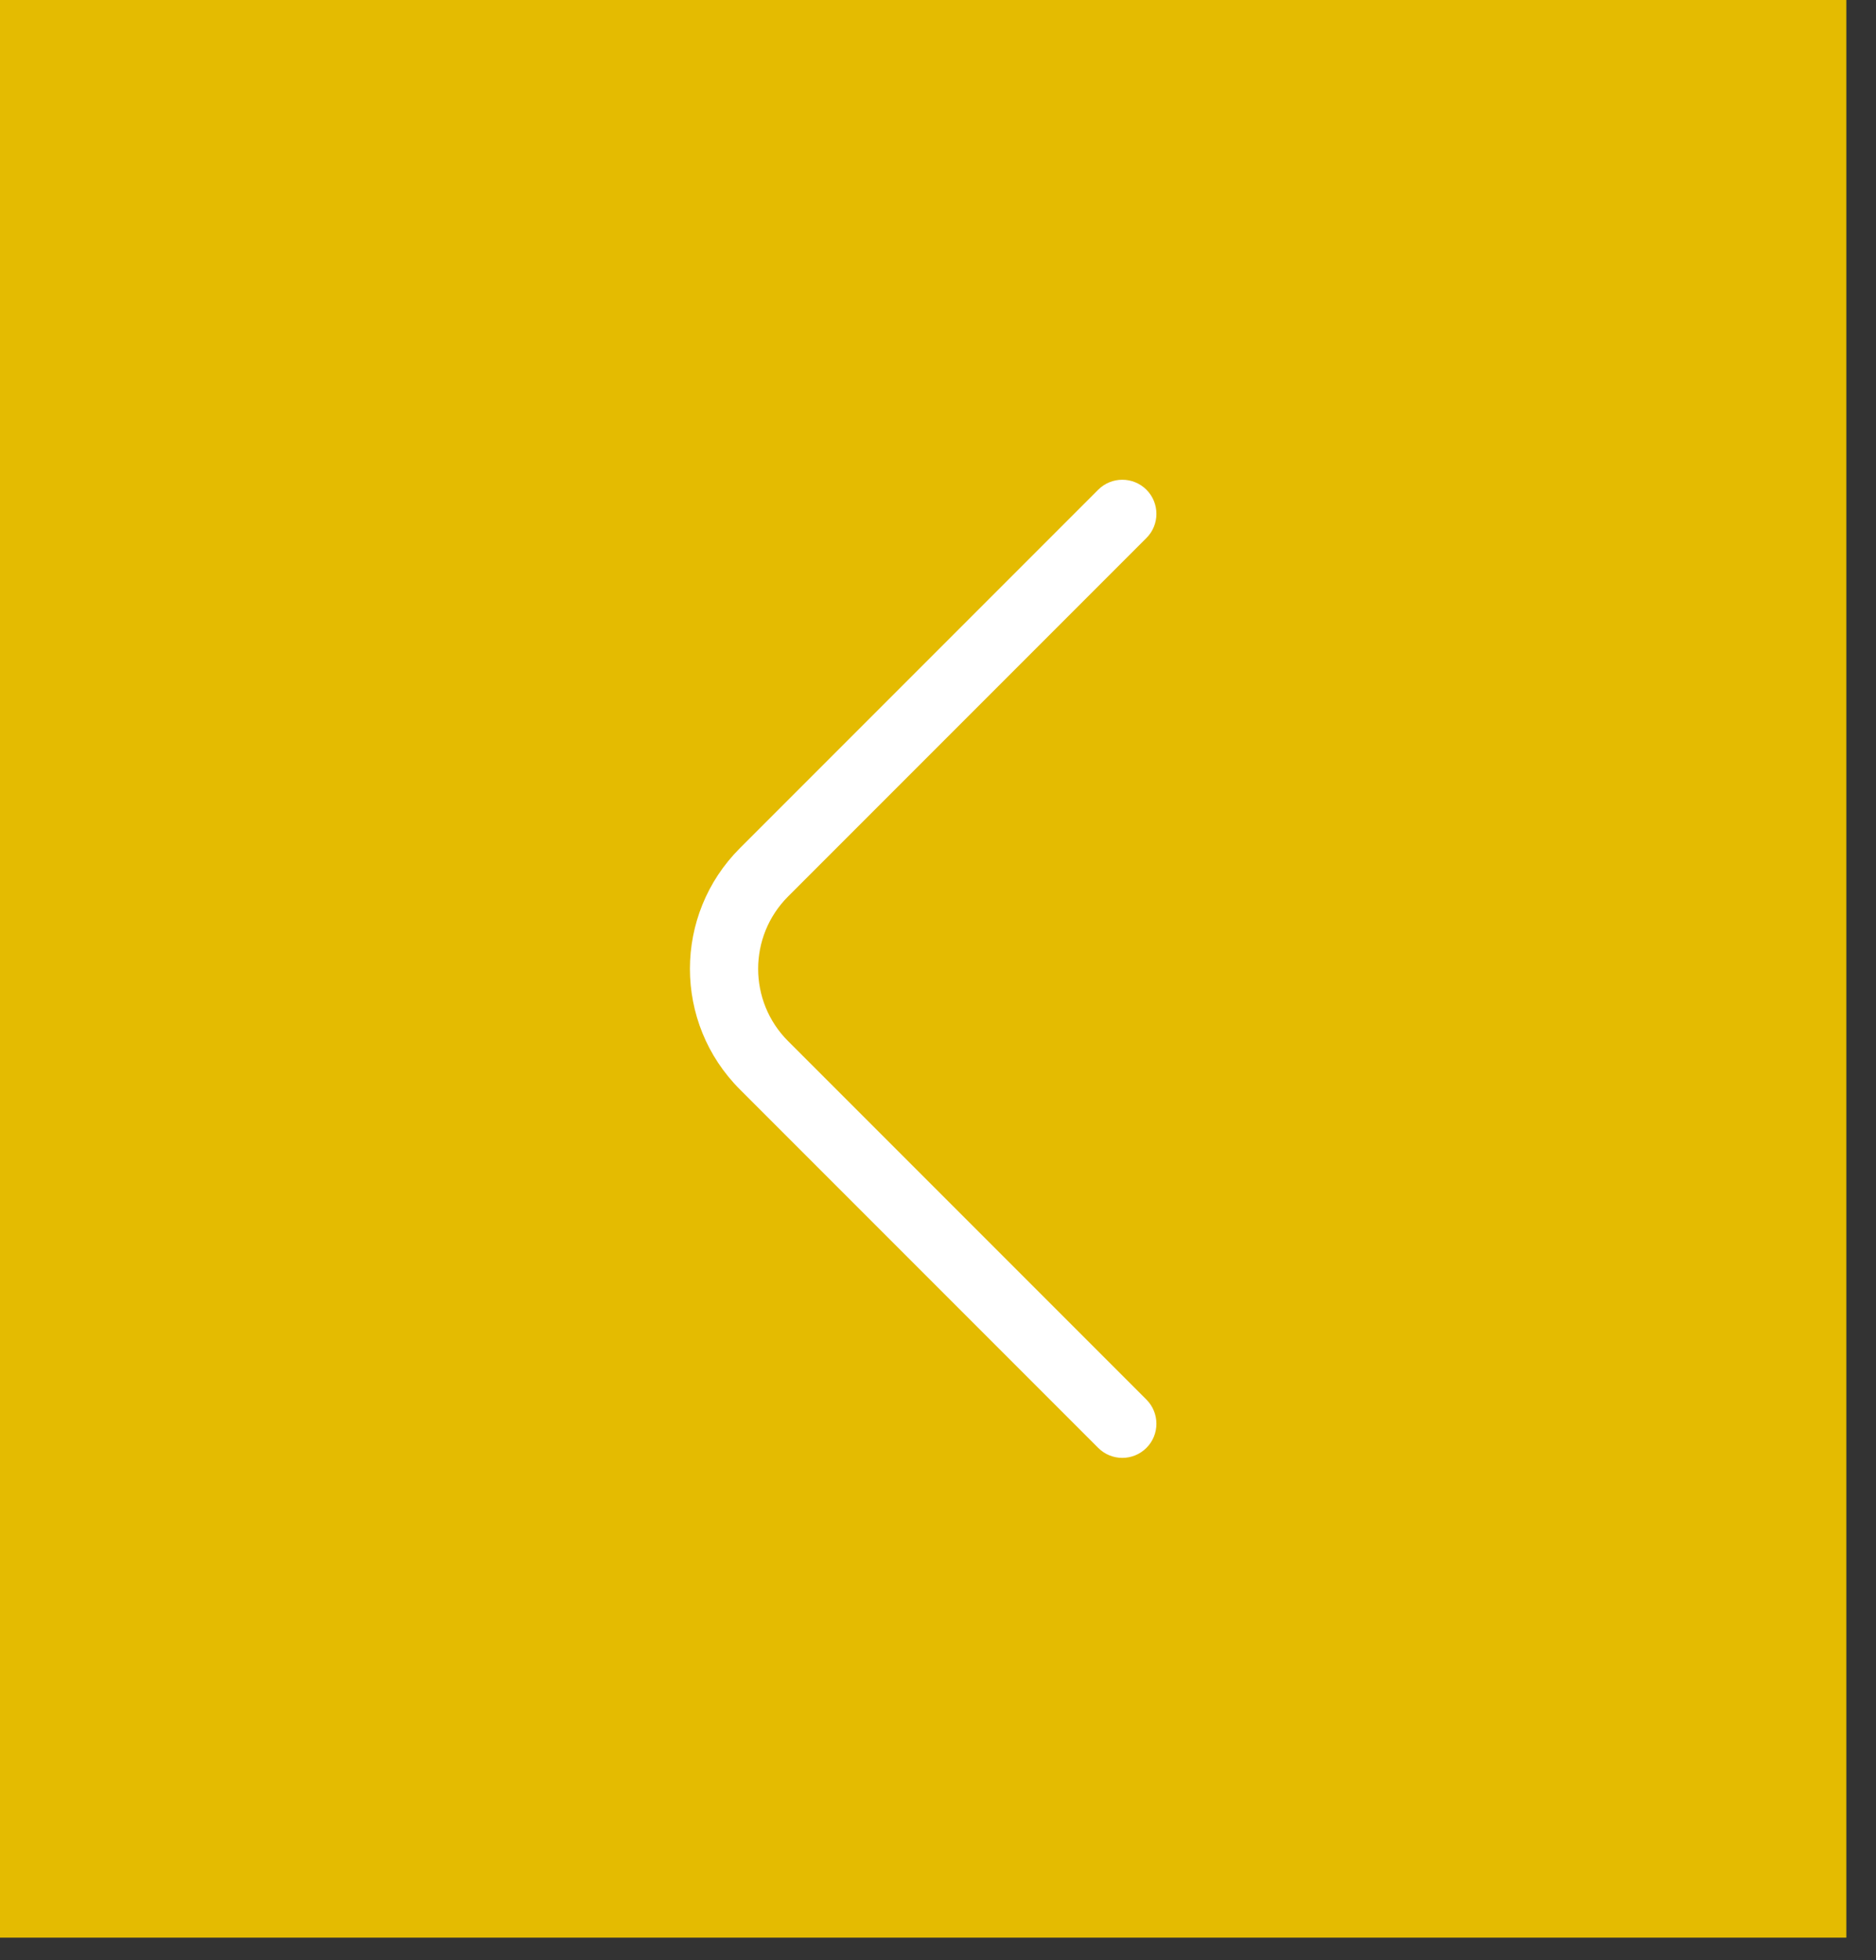 <?xml version="1.0" encoding="UTF-8"?> <svg xmlns="http://www.w3.org/2000/svg" width="45" height="47" viewBox="0 0 45 47" fill="none"><rect x="0" y="0" width="45" height="47" fill="#333333" stroke="none"/><rect width="44.289" height="46.462" transform="matrix(-1 0 0 1 44.289 0)" fill="#E4BB01"></rect><path fill-rule="evenodd" clip-rule="evenodd" d="M27.5 34.718C27.819 34.399 27.819 33.881 27.5 33.561L18.905 24.966C17.946 24.008 17.946 22.454 18.905 21.495L27.5 12.9C27.819 12.581 27.819 12.063 27.5 11.743C27.18 11.424 26.662 11.424 26.343 11.743L17.748 20.338C16.15 21.936 16.15 24.526 17.748 26.123L26.343 34.718C26.662 35.038 27.18 35.038 27.5 34.718Z" fill="white"></path></svg> 